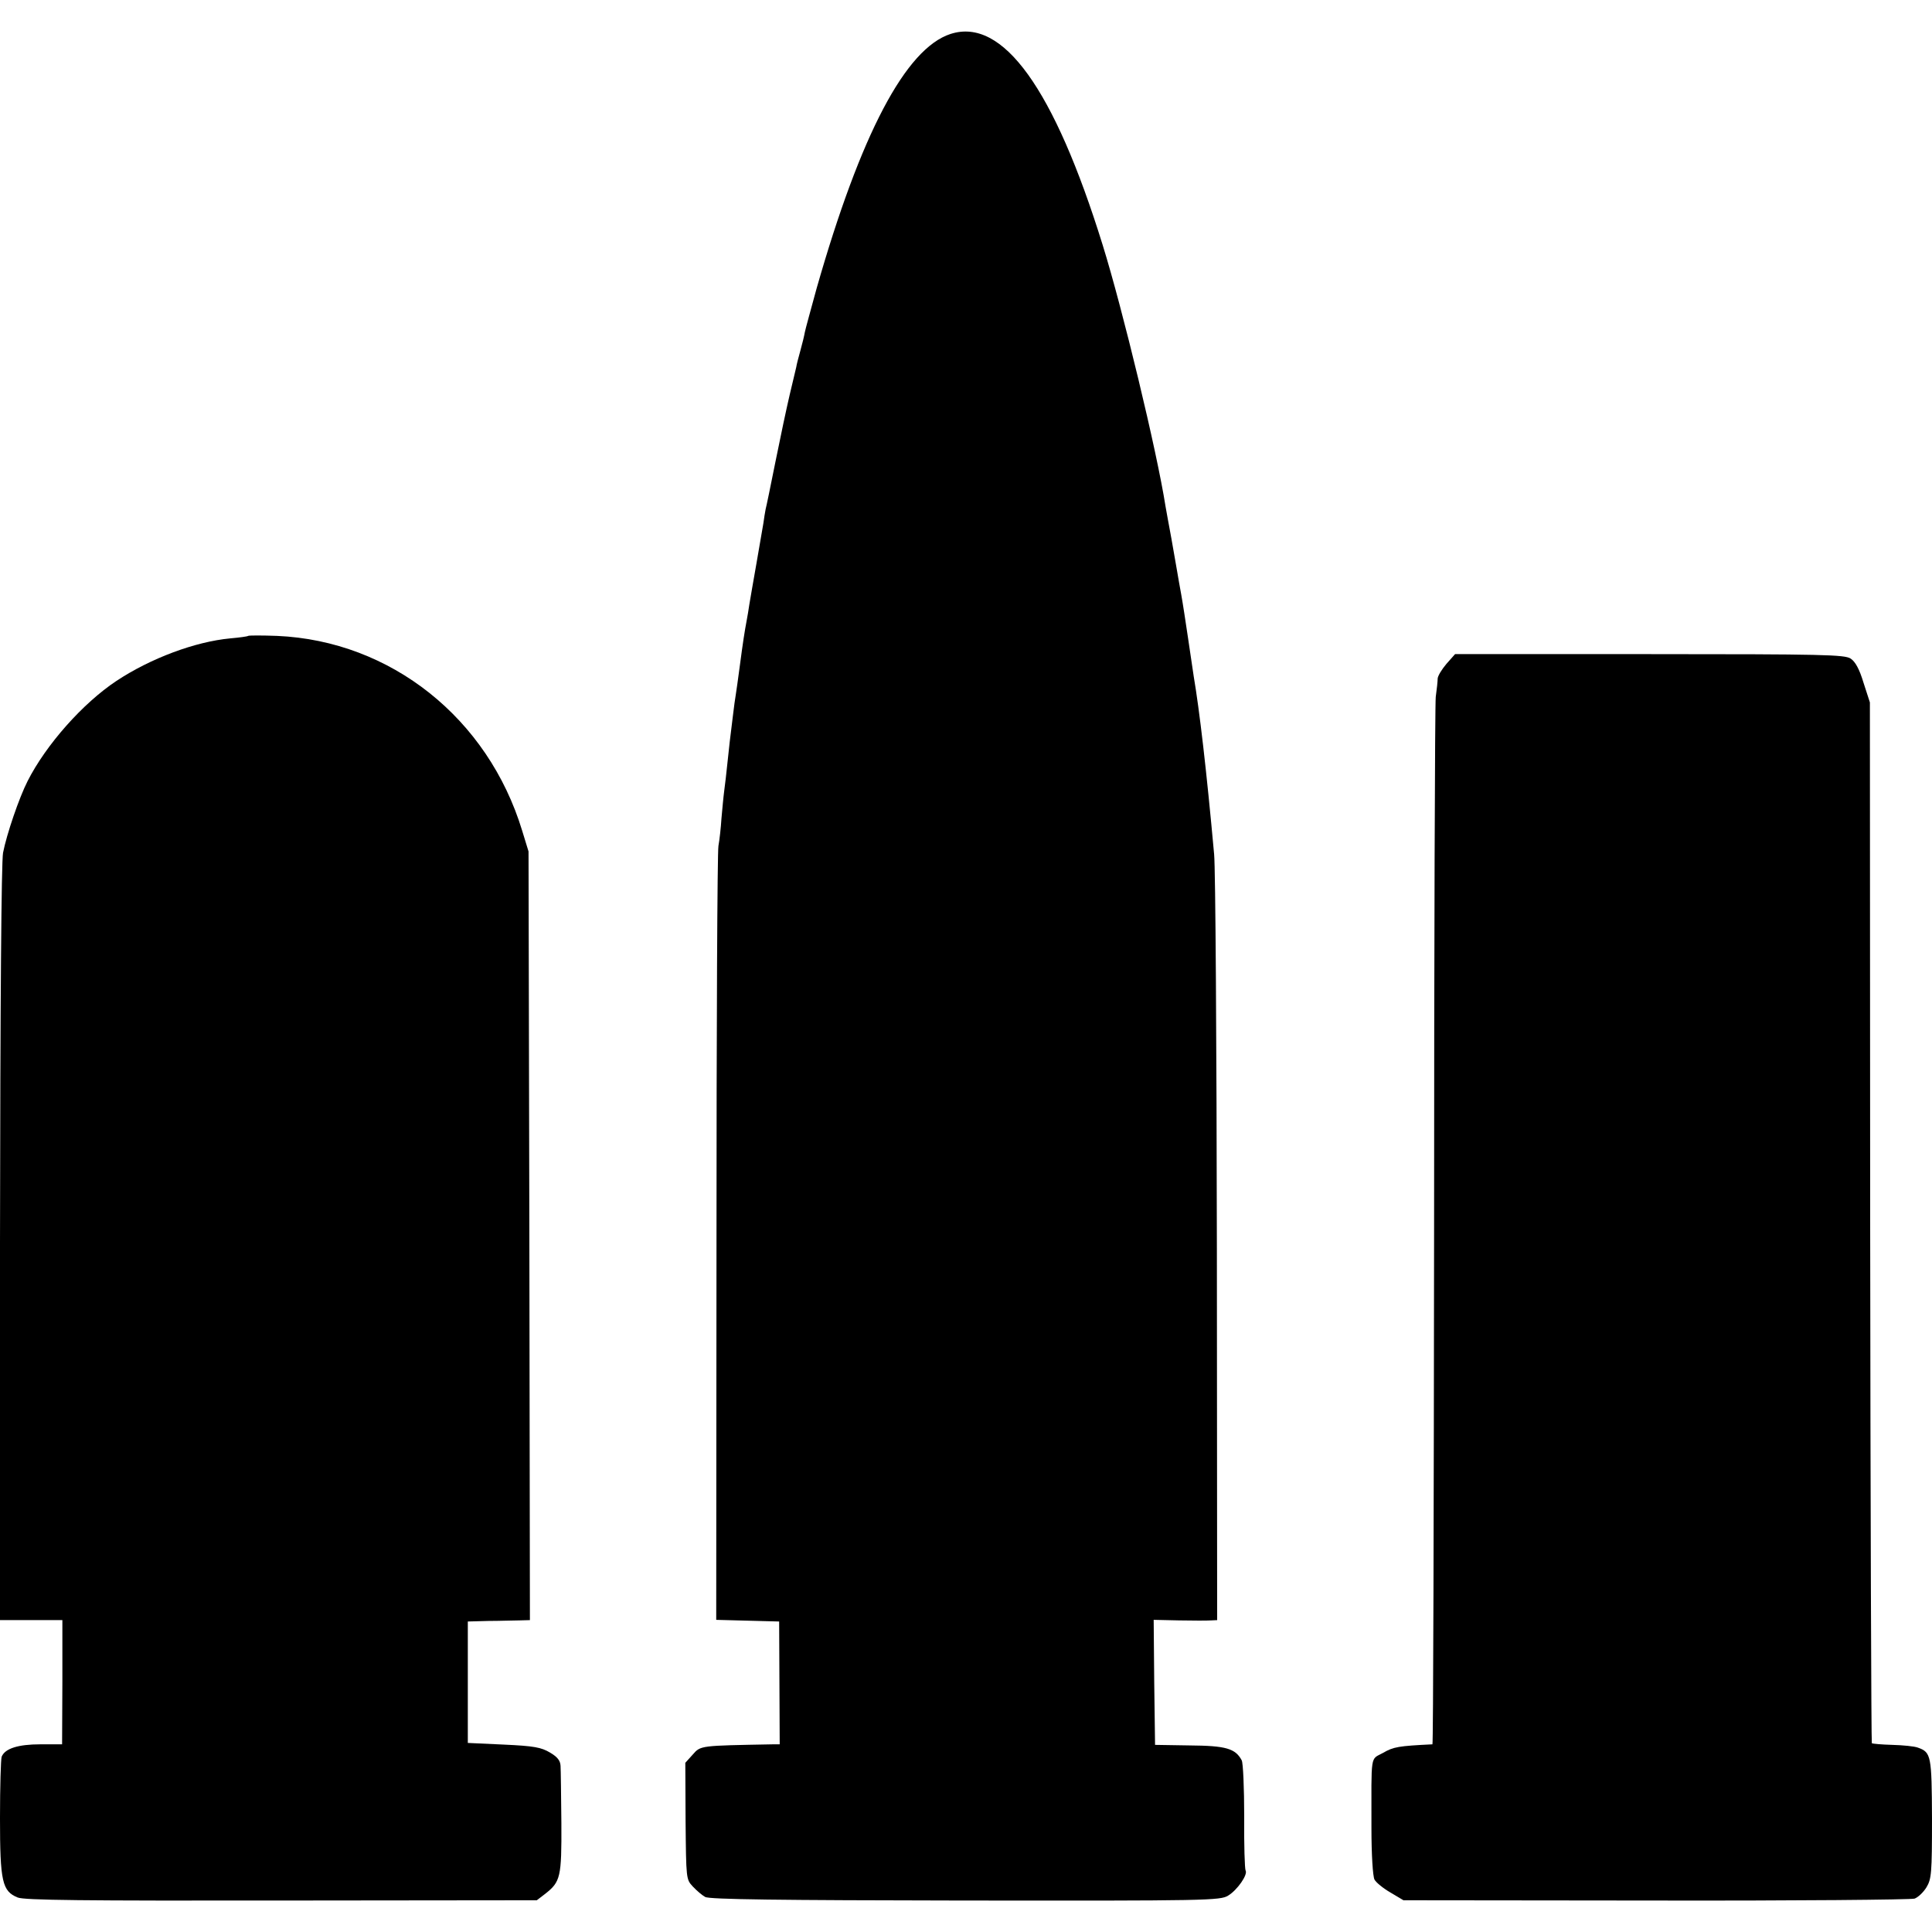 <svg height="700pt" preserveAspectRatio="xMidYMid meet" viewBox="0 0 700 700" width="700pt" xmlns="http://www.w3.org/2000/svg"><g transform="matrix(.1 0 0 -.1 0 700)"><path d="m3444 6877c-163-53-326-364-485-921-21-77-41-149-43-160-2-12-9-41-16-66s-14-52-15-60c-2-8-13-54-24-101s-34-155-51-240-33-163-36-174c-2-11-6-33-8-50-3-16-14-82-25-145s-23-131-26-150-7-46-10-60c-7-37-13-75-25-166-6-44-12-89-14-100-2-10-7-47-11-81-4-35-9-75-11-90-2-16-6-53-9-83s-8-73-11-95-7-67-10-100c-2-33-7-78-11-100s-7-662-7-1422l-1-1382 114-3 114-3 1-223 1-222h-25c-264-5-261-4-290-37l-27-30 1-211c2-210 2-211 26-237 14-15 34-32 45-38 15-9 265-12 943-13 876-1 924 0 952 18 33 20 72 76 63 91-3 5-6 93-5 196 0 102-4 194-9 203-23 43-57 53-189 54l-125 2-3 226-2 227 92-2c51-1 103-1 116 0l22 1-1 1343c-1 738-5 1383-10 1432-28 309-53 521-74 645-2 14-11 75-20 135-9 61-20 133-25 160-5 28-12 66-15 85s-13 73-21 120c-9 47-18 99-21 115-31 199-156 717-228 948-176 567-362 825-551 764z"/><path d="m899 4696c-2-2-31-6-65-9-127-12-288-72-412-154-122-81-255-231-322-363-31-61-76-193-89-260-6-36-10-522-11-1417v-1363h113 113v-225l-1-225h-78c-81 0-129-15-141-45-3-9-6-109-6-222 0-231 8-265 64-288 24-10 239-12 956-11l925 1 30 23c56 44 60 60 59 257-1 99-2 192-3 207-1 19-11 32-38 48-32 19-58 24-168 29l-130 6v220 220l75 2c41 0 92 2 113 2l37 1-2 1393-3 1392-23 75c-124 408-476 688-888 706-55 2-102 2-105 0z"/><path d="m5241 4595c-17-20-31-43-32-53 0-9-3-39-7-67-3-27-6-893-6-1922-1-1030-3-1873-6-1873-123-6-141-9-179-31-47-26-42 3-42-272 0-97 5-175 11-187 6-11 32-32 58-47l47-28 915-1c503-1 925 3 937 7 13 5 32 23 43 41 18 30 20 50 20 248-1 229-3 241-51 258-13 5-55 9-93 10s-71 4-74 6c-2 3-5 852-6 1888l-1 1883-23 71c-15 50-30 77-47 88-22 14-98 16-729 16h-704z"/></g></svg>